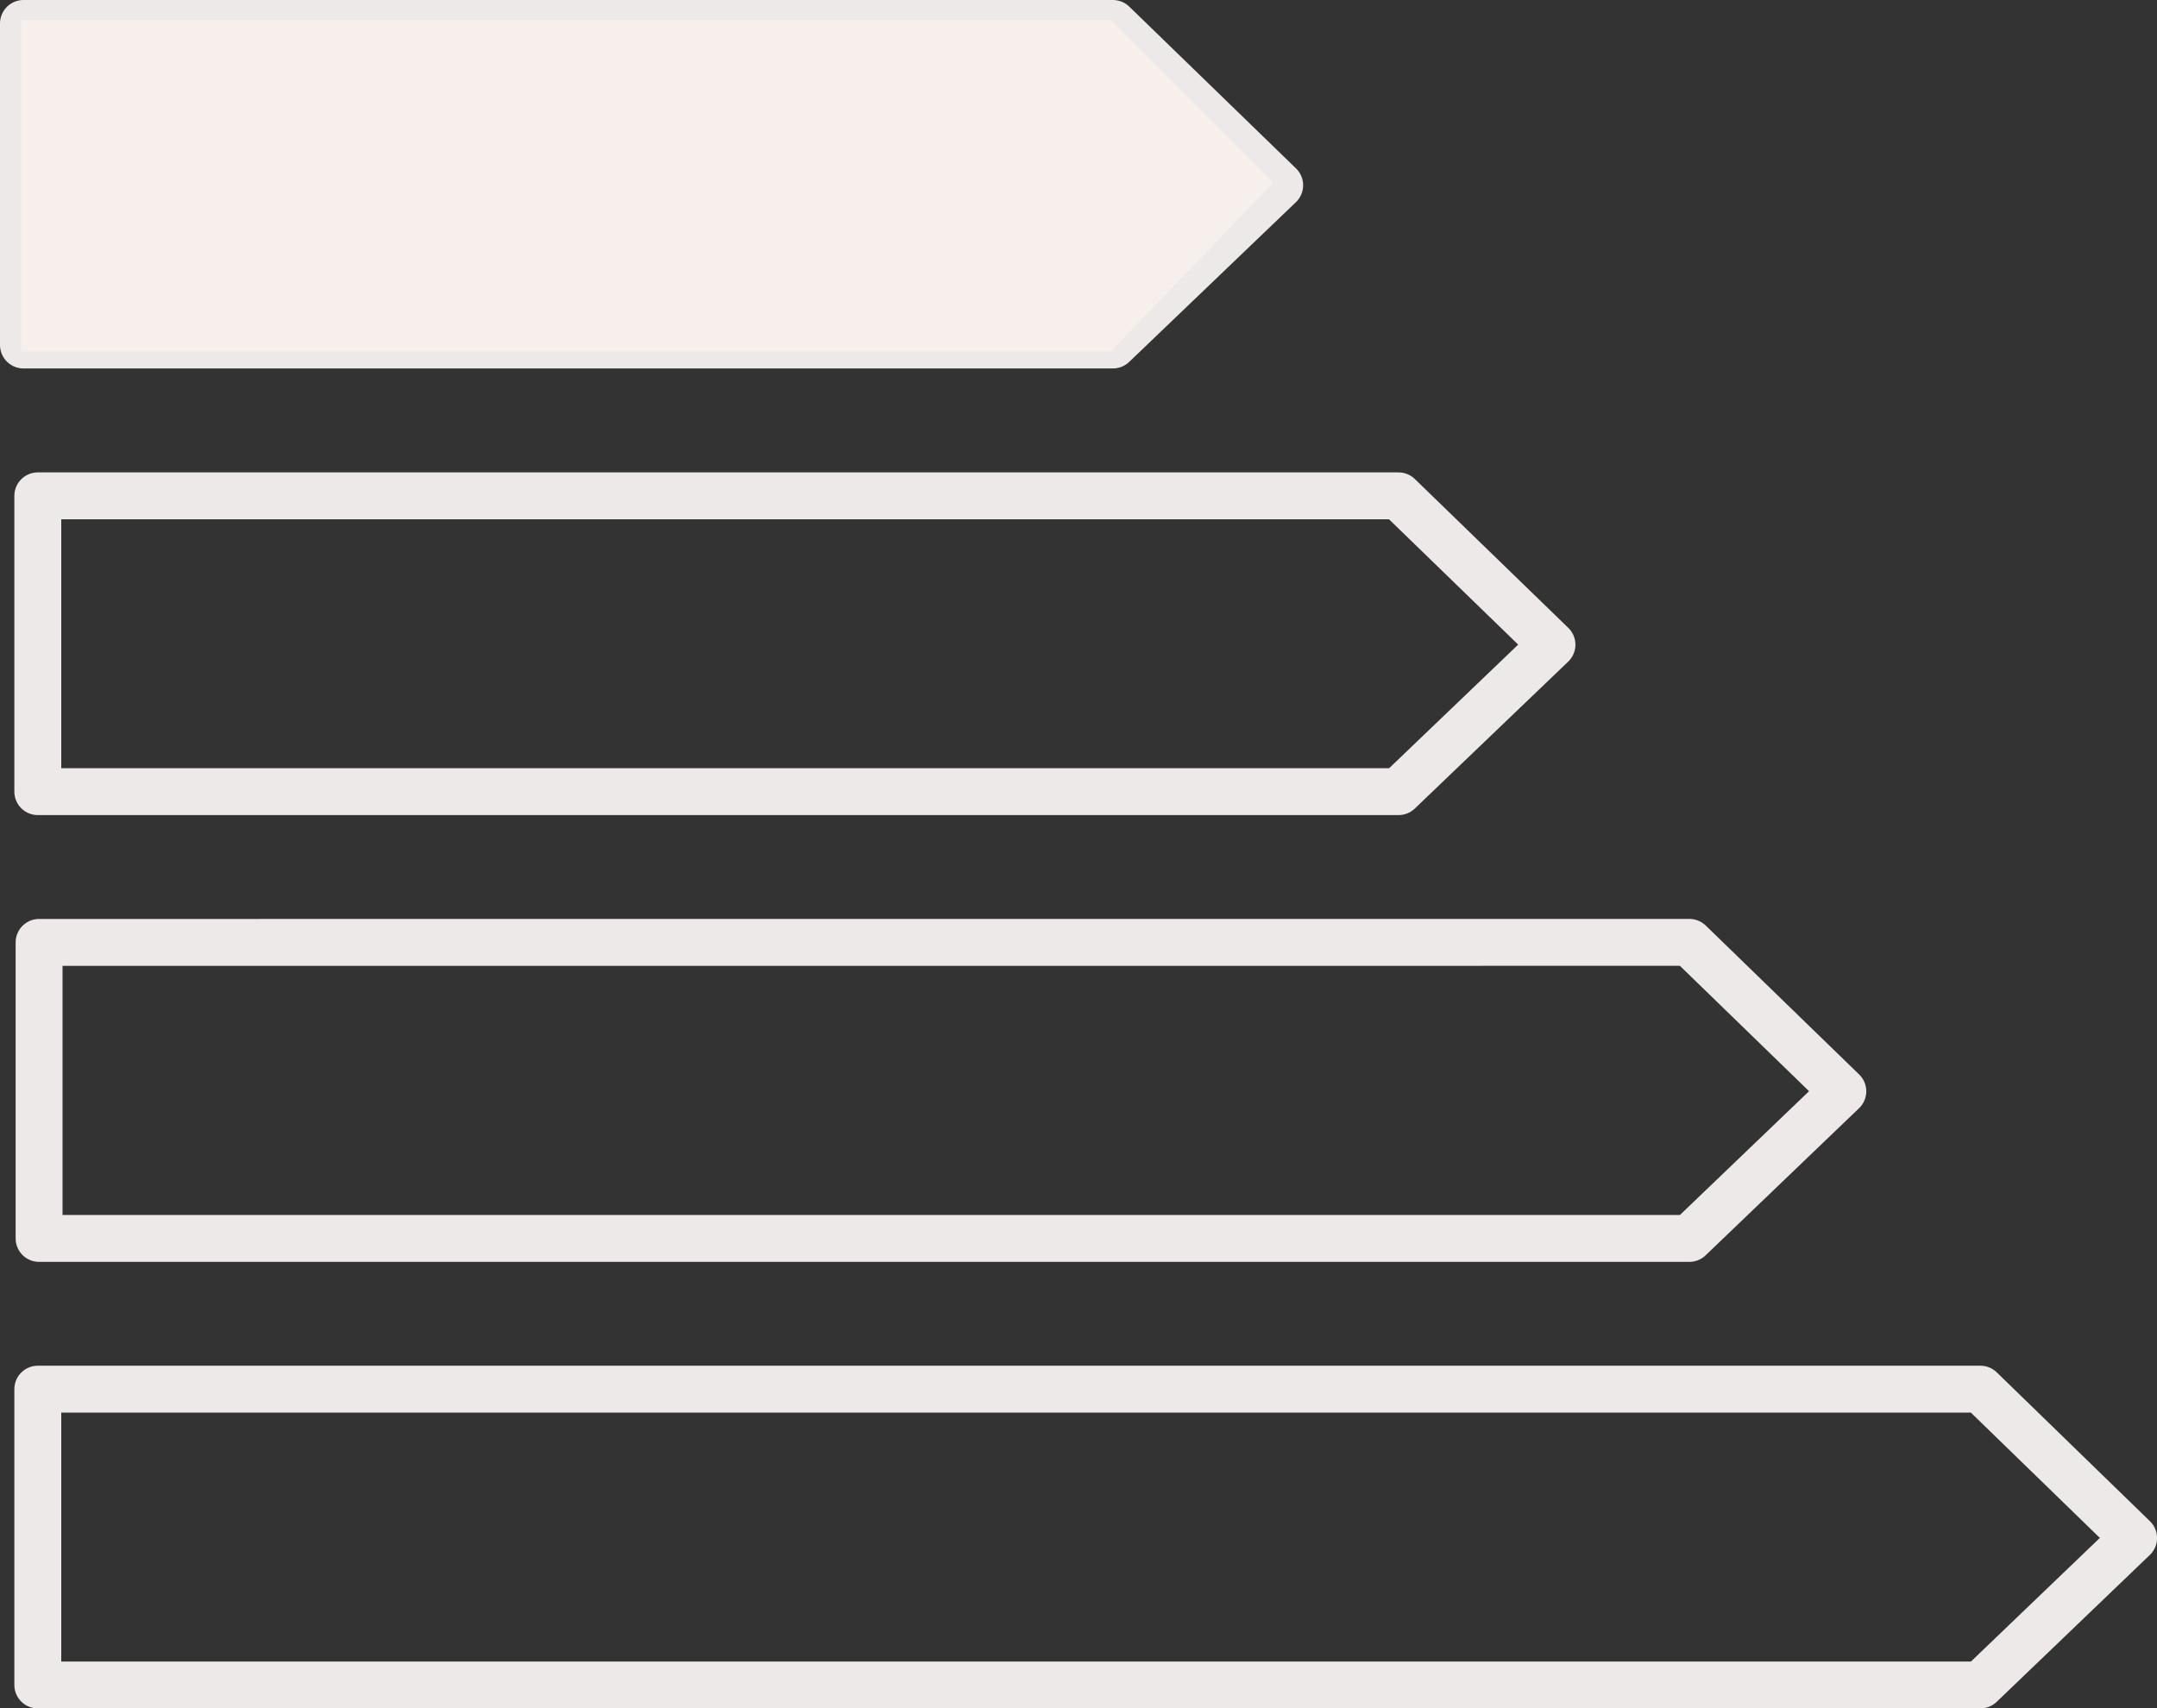 <?xml version="1.0" encoding="UTF-8"?> <svg xmlns="http://www.w3.org/2000/svg" width="68.985" height="54.649" viewBox="0 0 68.985 54.649"><rect x="0" y="0" width="68.985" height="54.649" fill="#333333" stroke="none"/><g id="Group_4254" data-name="Group 4254" transform="translate(0.75 0.75)"><path id="Path_5307" data-name="Path 5307" d="M.272,25.869v9.462H62.4l4.9-4.7-4.9-4.762ZM.313,11.578v9.469H53.092Q55.549,18.693,58,16.341q-2.453-2.38-4.906-4.764ZM.272-2.707V6.755H43.792q2.453-2.35,4.906-4.7Q46.242-.328,43.79-2.707ZM-.187-17.818V-7.532H34.657l5.333-5.11-5.333-5.176Z" transform="translate(0.187 17.818)" fill="none" stroke="#ede9e8" stroke-linecap="round" stroke-linejoin="round" stroke-width="1.5"></path><path id="Path_5369" data-name="Path 5369" d="M34.771,10.5H-.076V-.108H34.771l5.2,5.2Z" fill="#f6efec"></path></g></svg> 